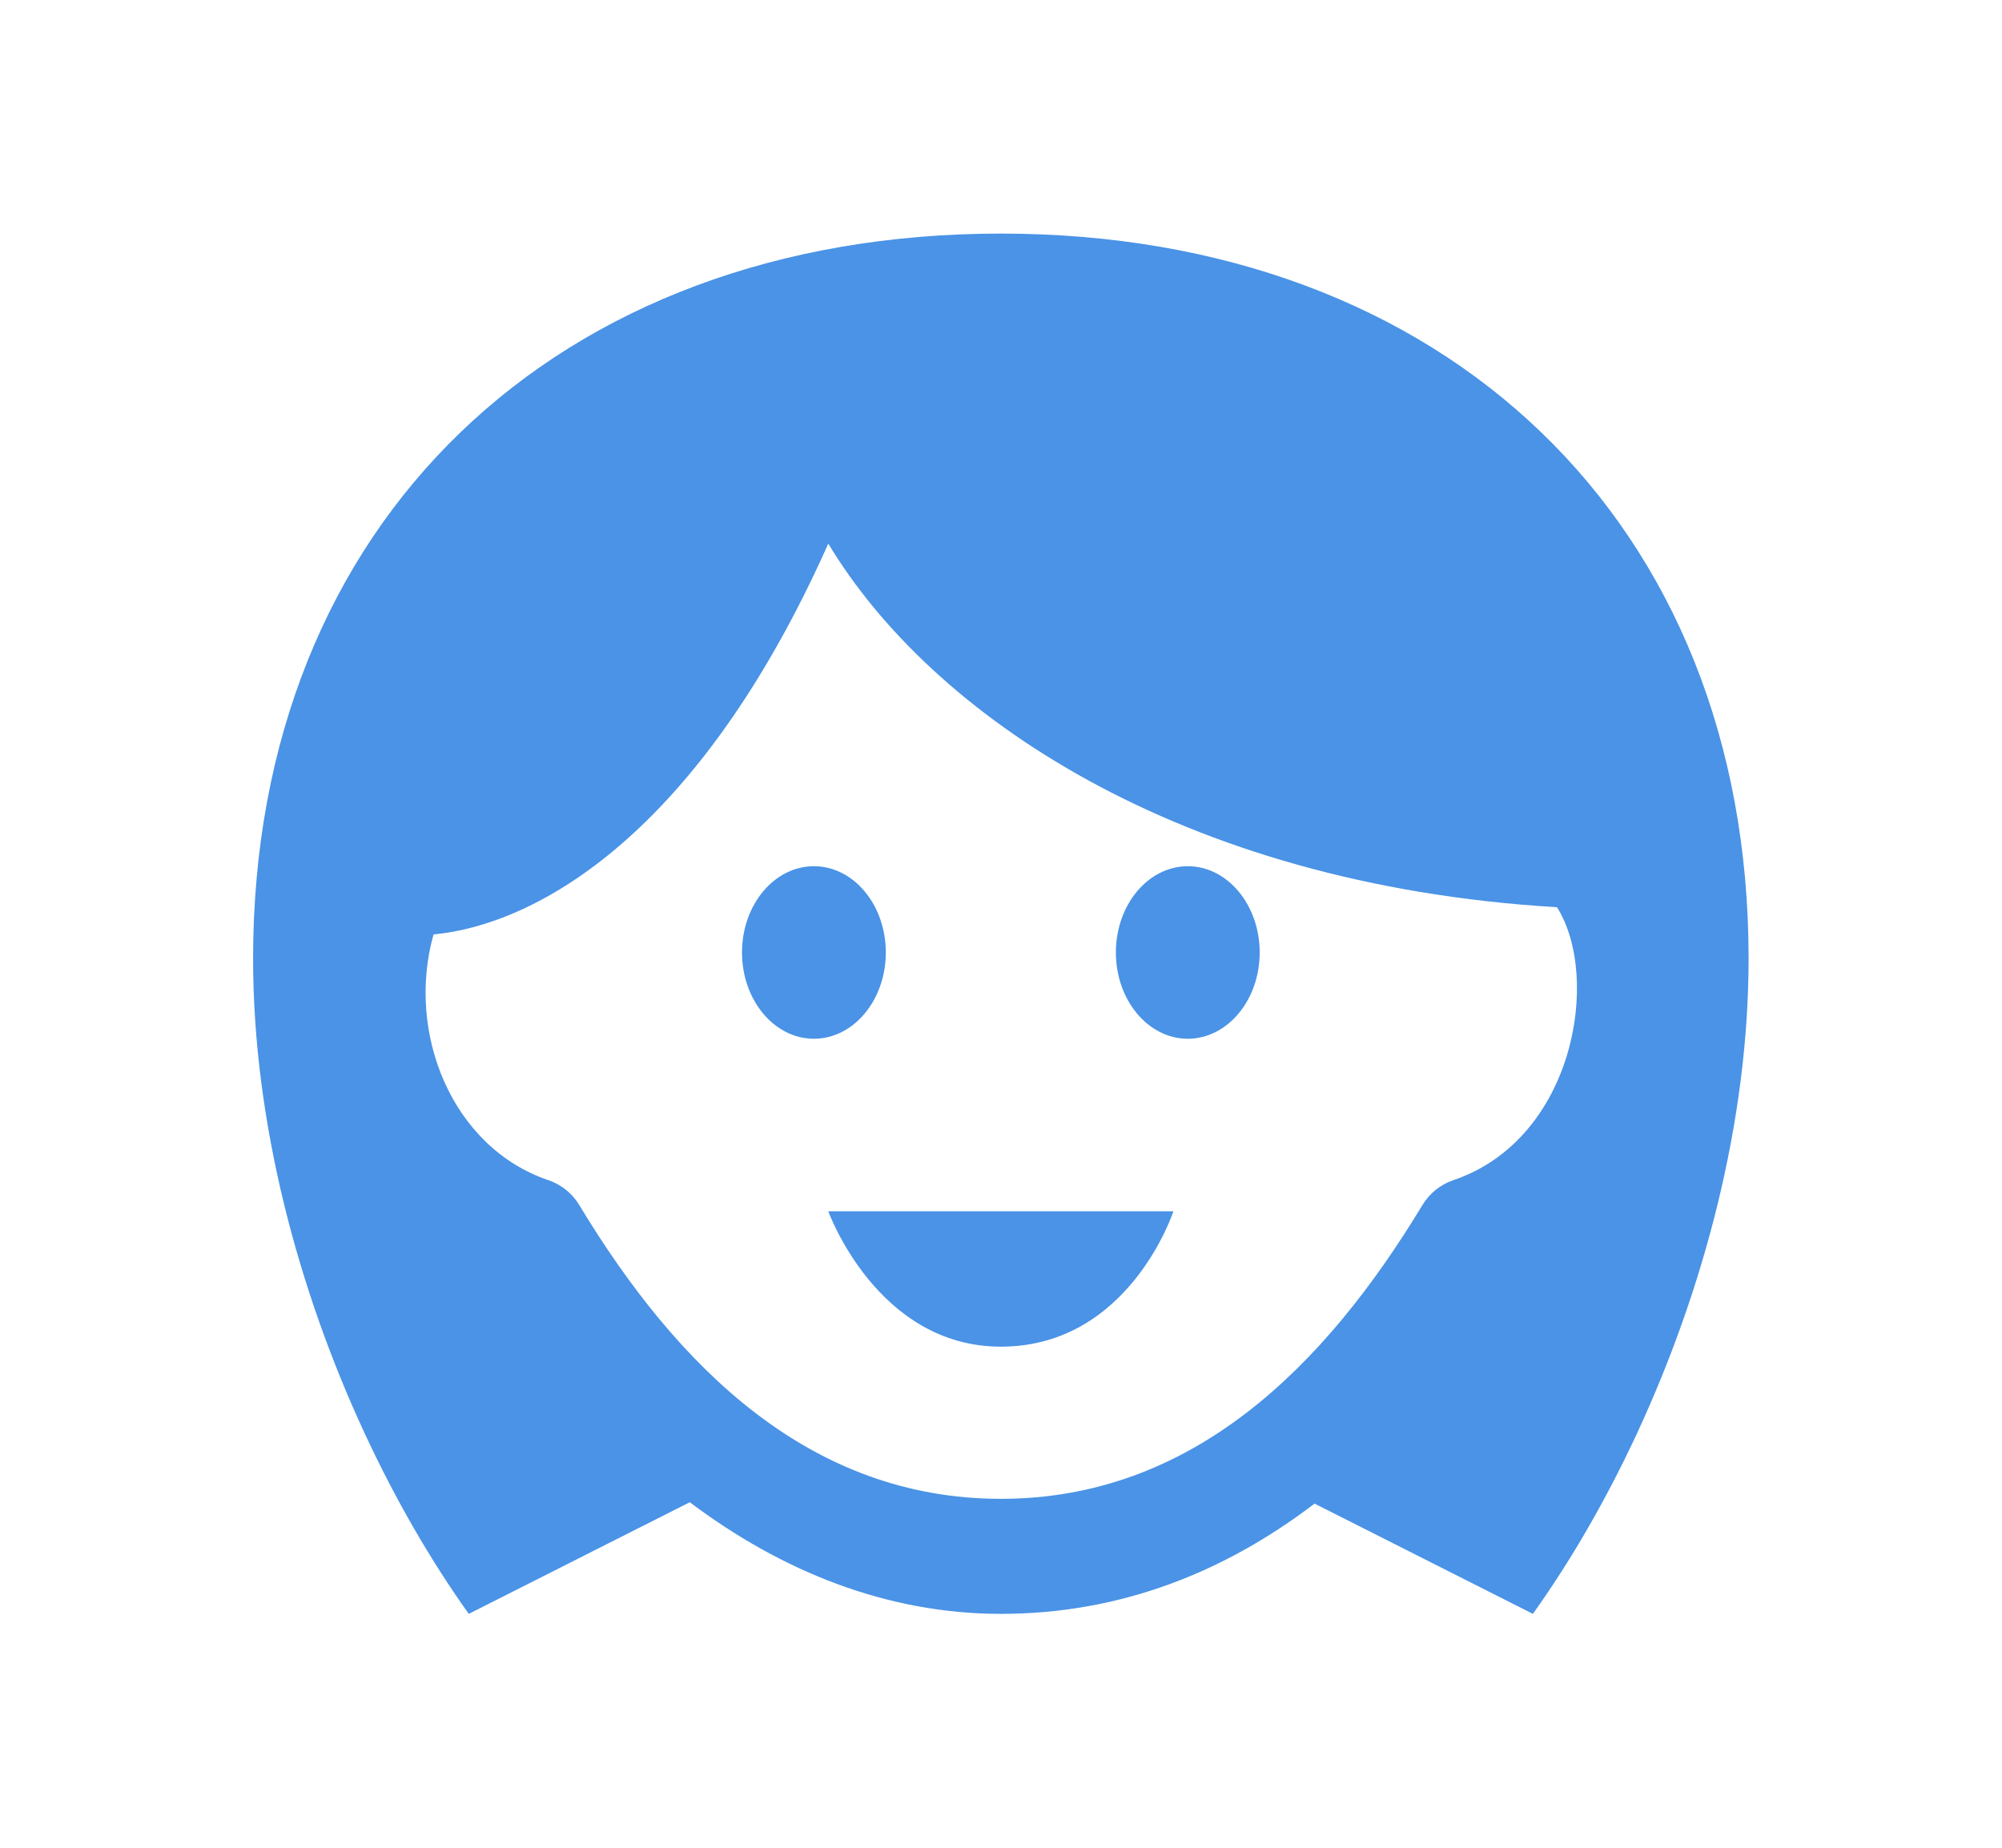 <?xml version="1.0" encoding="UTF-8" standalone="no"?> <svg xmlns="http://www.w3.org/2000/svg" xmlns:xlink="http://www.w3.org/1999/xlink" xmlns:serif="http://www.serif.com/" width="100%" height="100%" viewBox="0 0 26 24" xml:space="preserve" style="fill-rule:evenodd;clip-rule:evenodd;stroke-linejoin:round;stroke-miterlimit:1.414;"> <g transform="matrix(0.747,0,0,0.747,3.287,3.034)"> <path d="M17.5,12.5C17.5,13.328 16.94,14 16.25,14C15.56,14 15,13.328 15,12.5C15,11.672 15.56,11 16.25,11C16.94,11 17.5,11.672 17.5,12.5ZM9.75,11C9.06,11 8.5,11.672 8.5,12.5C8.5,13.328 9.06,14 9.75,14C10.44,14 11,13.328 11,12.5C11,11.672 10.44,11 9.75,11ZM13,19.354C15.235,19.354 16,17 16,17L10,17C10,17 10.847,19.354 13,19.354ZM26,12.604C26,15.469 25.209,18.382 24.067,20.847C23.525,22.016 22.904,23.085 22.25,24L18.454,22.083C16.898,23.27 15.084,24 13,24C11.007,24 9.175,23.251 7.592,22.059L3.75,24C3.096,23.085 2.475,22.016 1.933,20.847C0.791,18.382 0,15.469 0,12.604C0,5.014 5.281,0 13,0C20.719,0 26,5.014 26,12.604ZM20.331,16.889C20.454,16.687 20.644,16.535 20.867,16.459C22.973,15.746 23.437,12.93 22.669,11.713C16.093,11.323 11.779,8.35 10,5.391C7.743,10.454 4.922,12.019 3.137,12.186C2.655,13.9 3.459,15.892 5.133,16.459C5.357,16.535 5.546,16.687 5.669,16.889C7.377,19.719 9.684,22 13,22C16.318,22 18.624,19.716 20.331,16.889Z" style="fill:rgb(74,147,230);fill-rule:nonzero;"></path> </g> </svg> 